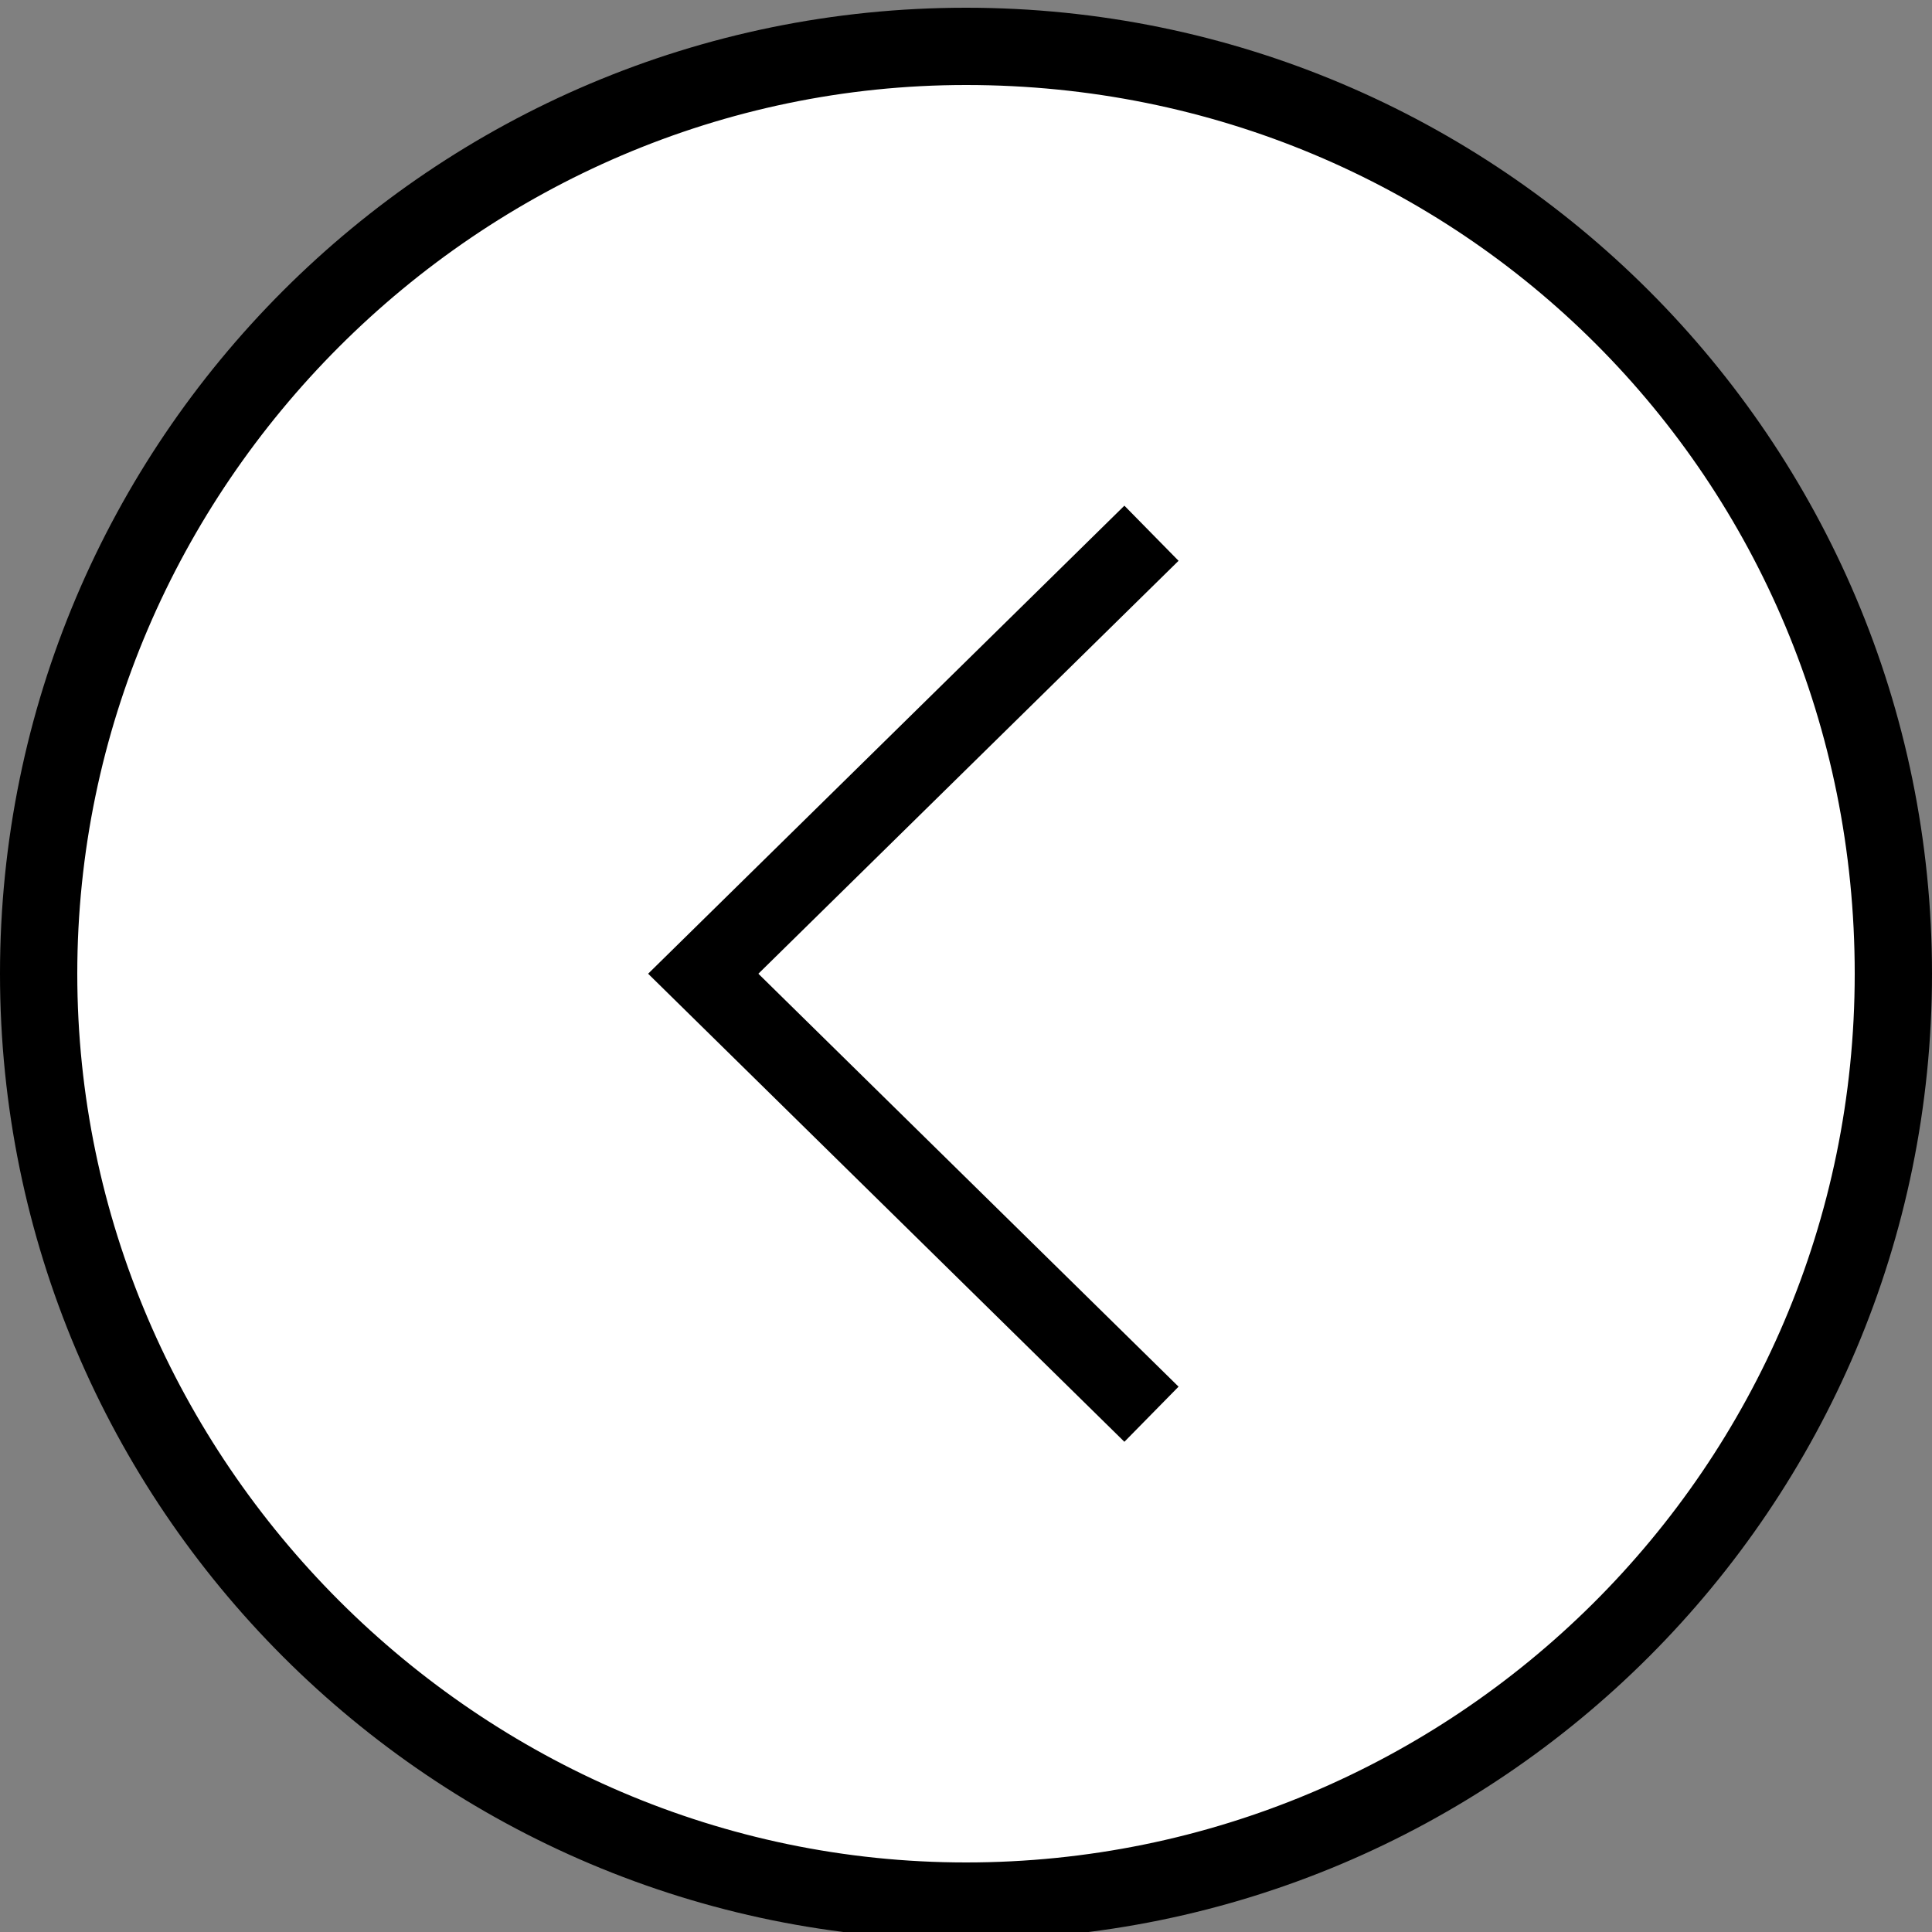 <?xml version="1.0" encoding="utf-8"?>
<!-- Generator: Adobe Illustrator 24.1.0, SVG Export Plug-In . SVG Version: 6.00 Build 0)  -->
<svg version="1.1" id="Layer_1" xmlns="http://www.w3.org/2000/svg" xmlns:xlink="http://www.w3.org/1999/xlink" x="0px" y="0px"
	 viewBox="0 0 25 25" style="enable-background:new 0 0 25 25;" xml:space="preserve">
<rect x="0" y="0" width="25" height="25" fill="#808080" stroke="none"/>
<style type="text/css">
	.st0{fill:#FFFFFF;}
	.st1{fill:#FFFFFF;stroke:#000000;stroke-miterlimit:10;}
</style>
<g>
	<circle class="st0" cx="12.5" cy="12.6" r="12"/>
	<path d="M12.5,1.1C18.9,1.1,24,6.2,24,12.6s-5.2,11.5-11.5,11.5S1,18.9,1,12.6S6.2,1.1,12.5,1.1 M12.5,0.1C5.6,0.1,0,5.7,0,12.6
		s5.6,12.5,12.5,12.5S25,19.5,25,12.6S19.4,0.1,12.5,0.1L12.5,0.1z"/>
</g>
<polyline class="st1" points="14.9,18.3 9.1,12.6 14.9,6.9 "/>
</svg>
